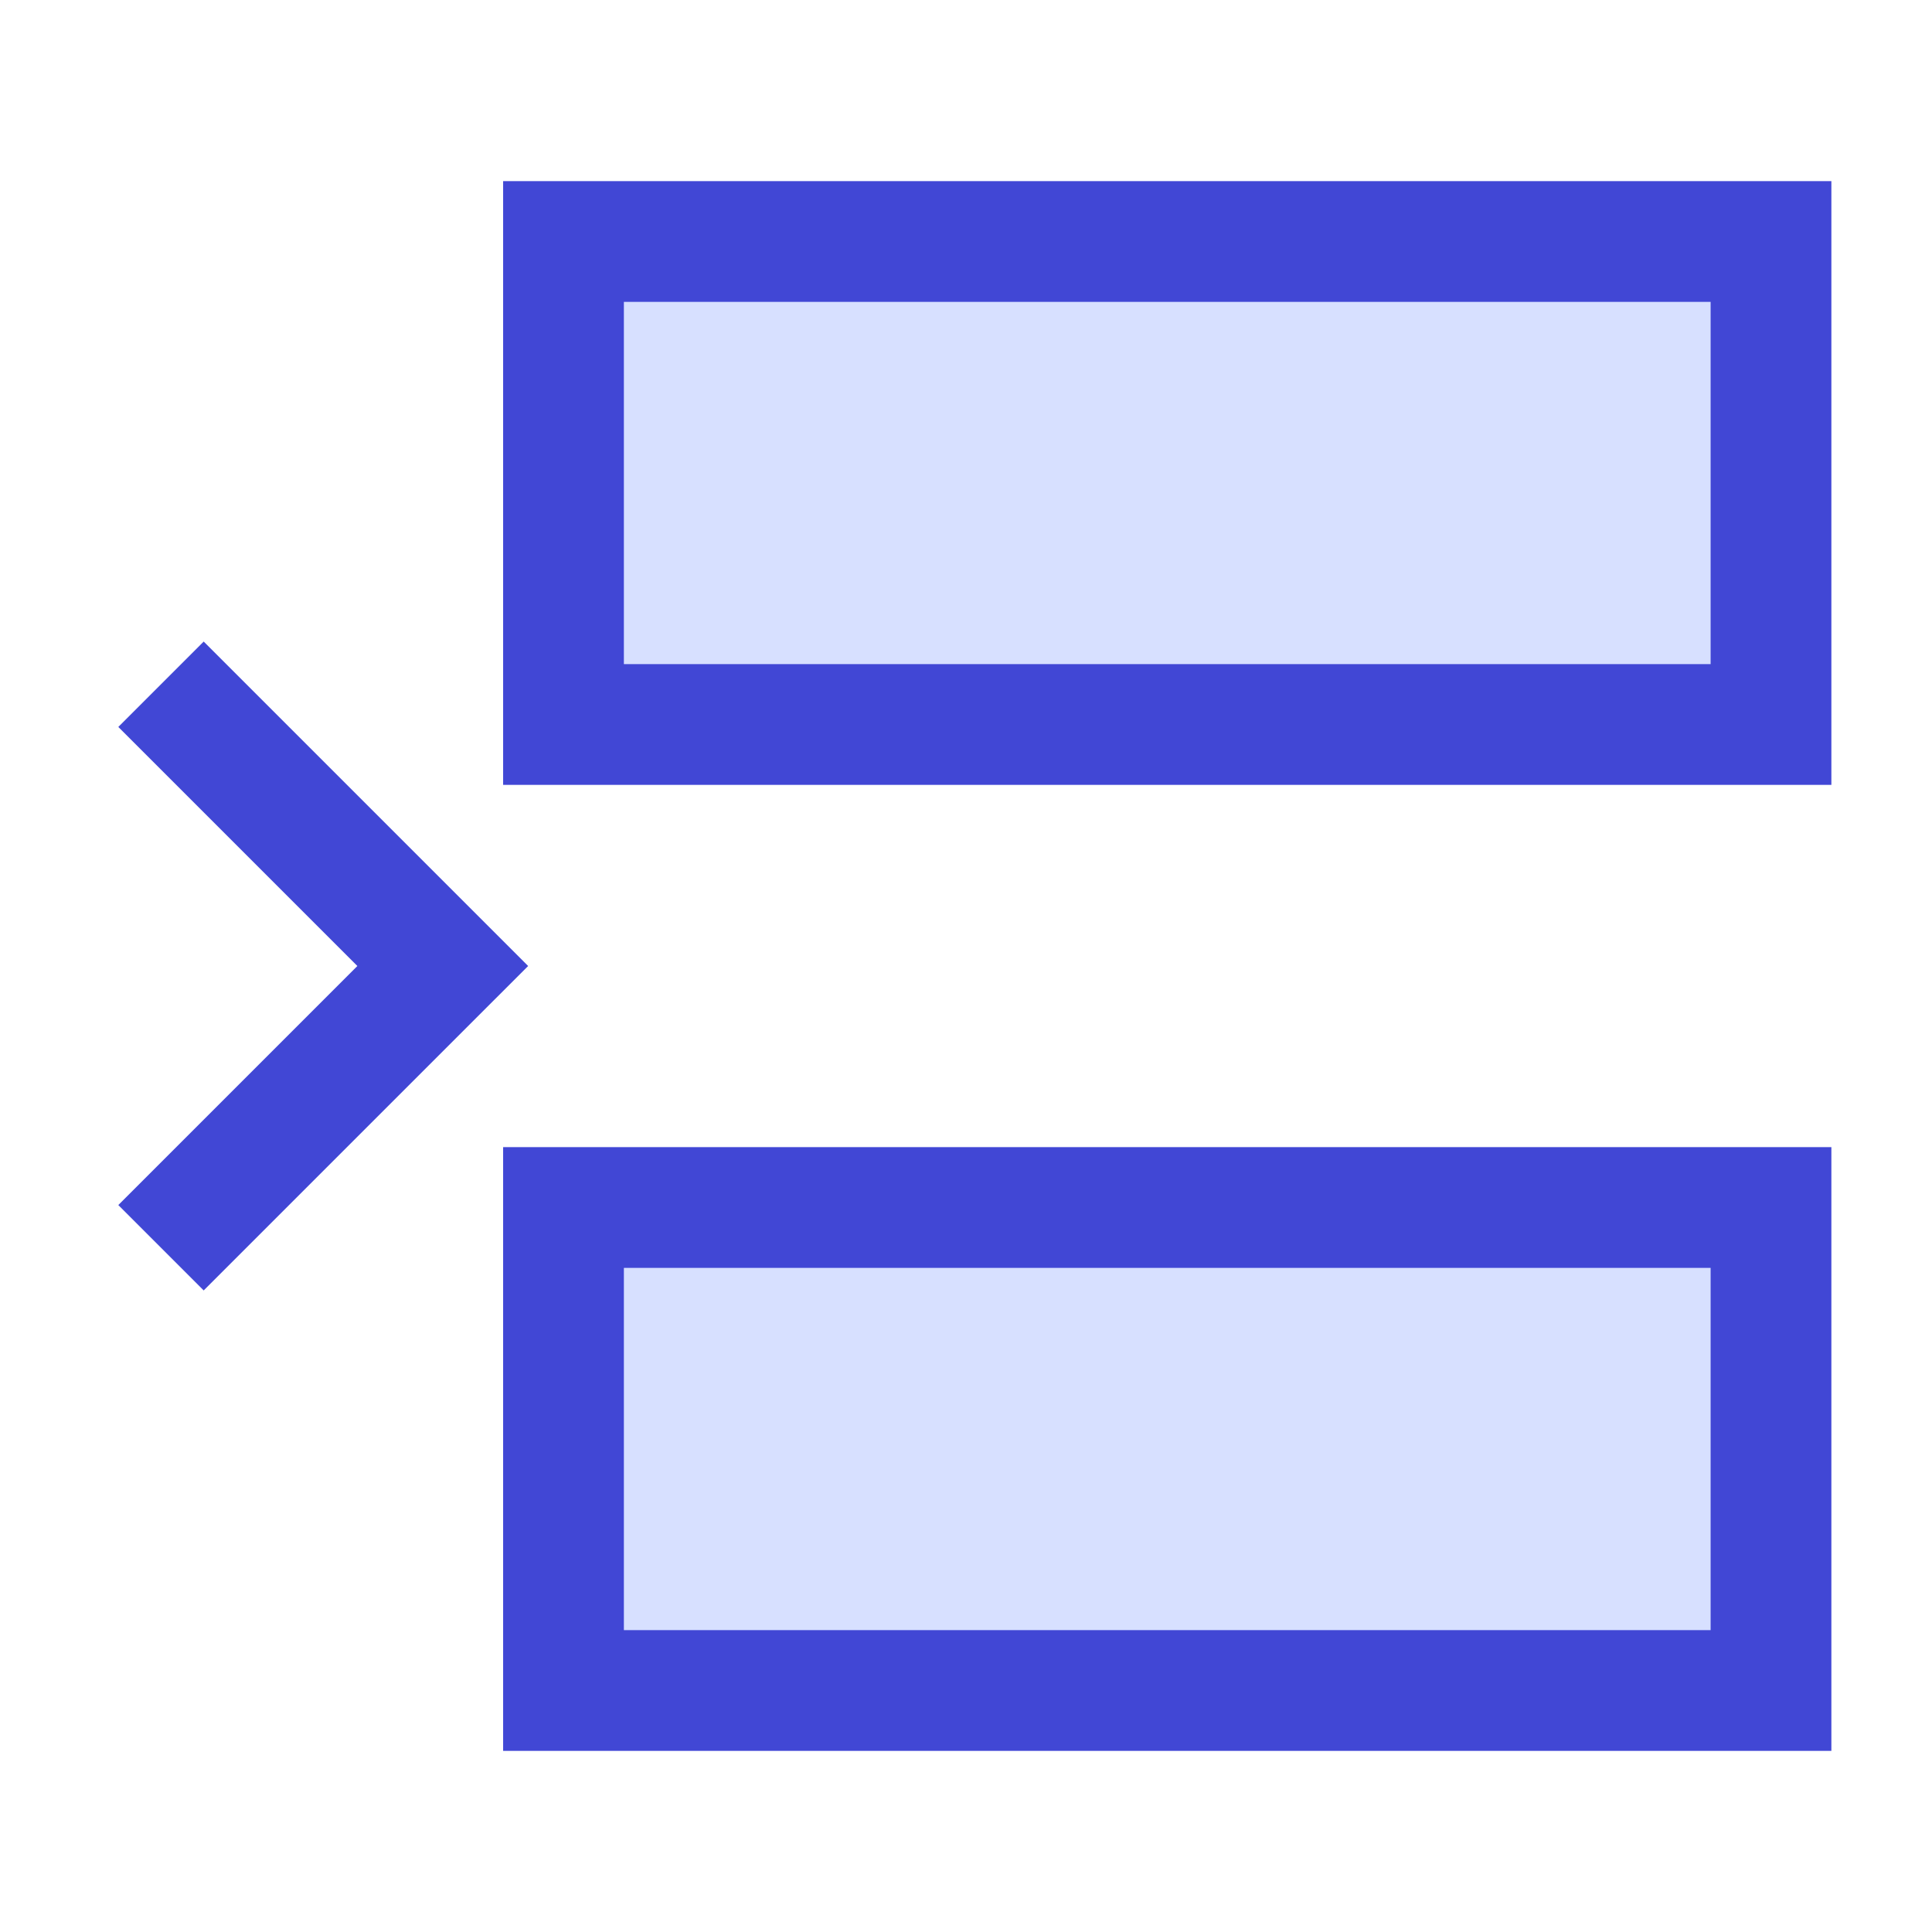 <svg xmlns="http://www.w3.org/2000/svg" fill="none" viewBox="0 0 24 24" id="Insert-Row--Streamline-Sharp">
  <desc>
    Insert Row Streamline Icon: https://streamlinehq.com
  </desc>
  <g id="insert-row">
    <path id="Rectangle 852" fill="#d7e0ff" d="m7 21 0 -6 15 0v6L7 21Z" stroke-width="1.5"></path>
    <path id="Rectangle 853" fill="#d7e0ff" d="m7 9 0 -6 15 0v6L7 9Z" stroke-width="1.5"></path>
    <path id="Rectangle 854" stroke="#4147d5" d="m7 21 0 -6 15 0v6L7 21Z" stroke-width="1.5"></path>
    <path id="Rectangle 855" stroke="#4147d5" d="m7 9 0 -6 15 0v6L7 9Z" stroke-width="1.5"></path>
    <path id="Vector 1864" stroke="#4147d5" d="M2 15.5 5.5 12 2 8.5" stroke-width="1.5"></path>
  </g>
</svg>